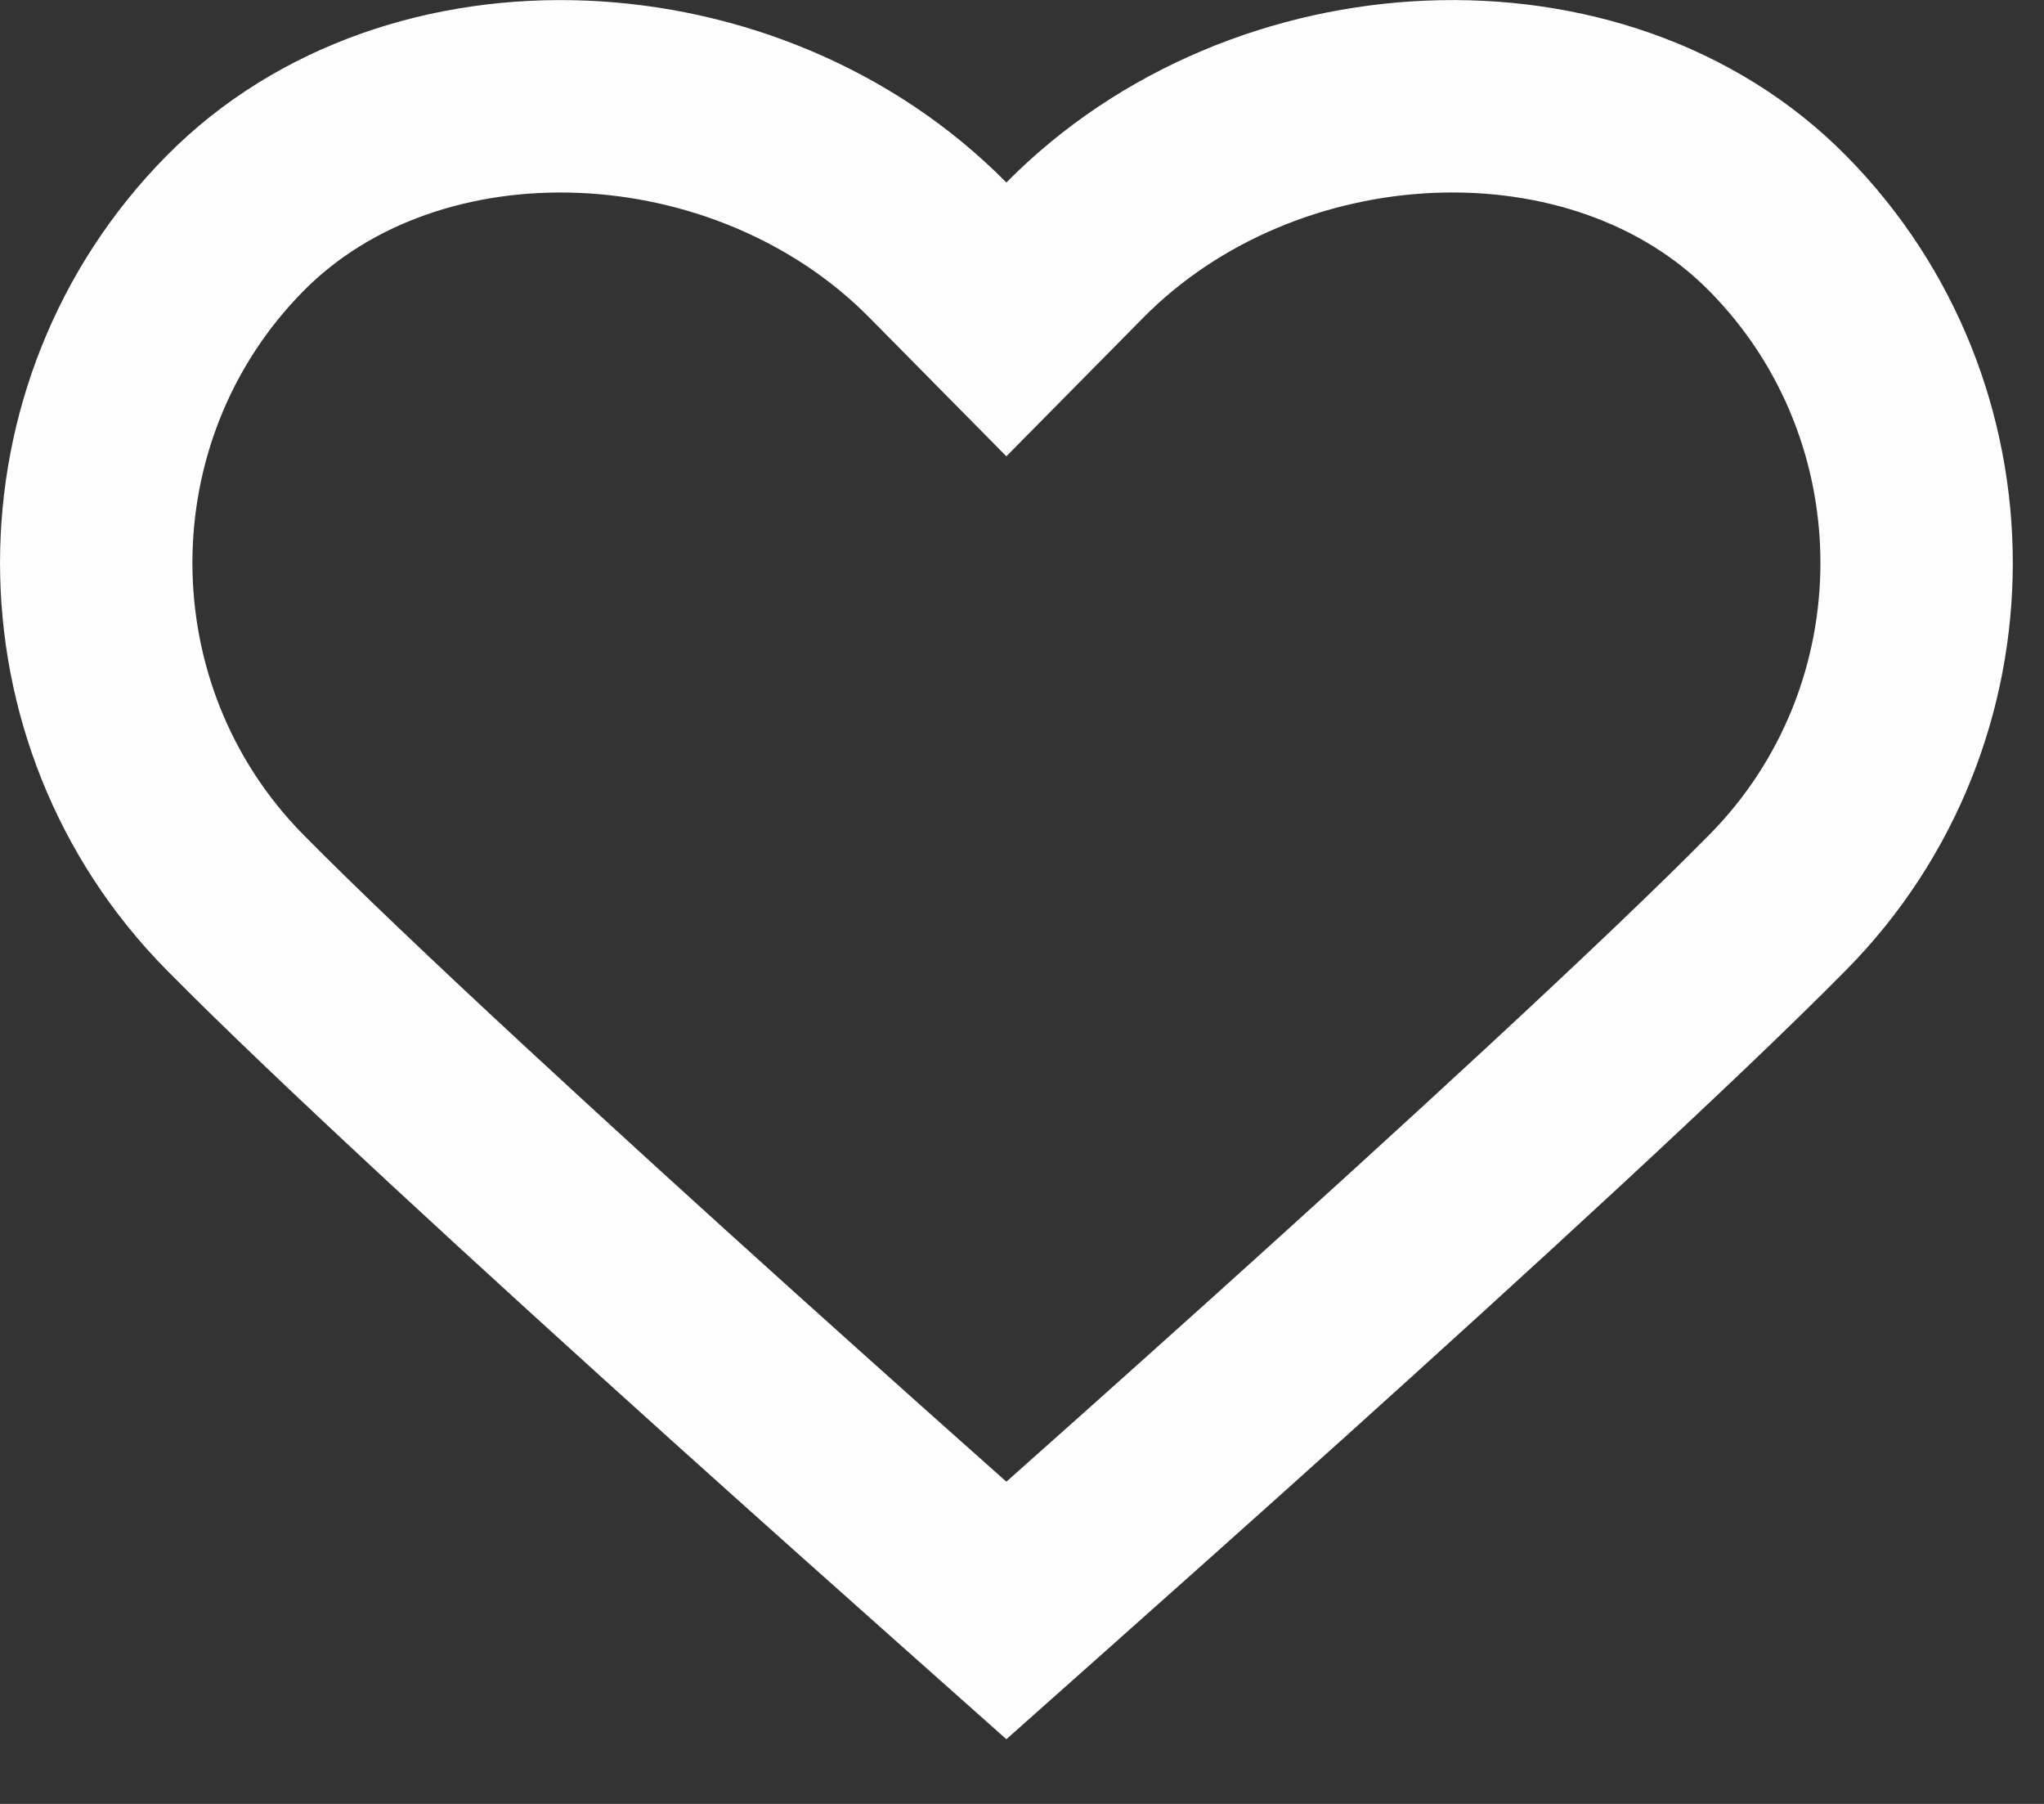 ﻿<svg xmlns="http://www.w3.org/2000/svg" width="17" height="15" viewBox="0 0 17 15" fill="none">
    <rect x="0" y="0" width="17" height="15" fill="#333333" stroke="none"/>
    <path d="M14.786 1.858L14.787 1.859C16.325 3.417 16.325 5.944 14.787 7.502C13.883 8.418 12.155 10 10.636 11.368C9.879 12.049 9.181 12.671 8.671 13.124C8.561 13.221 8.461 13.31 8.37 13.391C8.279 13.31 8.179 13.221 8.069 13.124C7.559 12.671 6.861 12.049 6.104 11.368C4.585 10 2.857 8.418 1.953 7.502C0.416 5.944 0.416 3.417 1.953 1.859C3.441 0.352 6.222 0.48 7.801 2.08L8.37 2.656L8.939 2.08C10.519 0.48 13.302 0.352 14.786 1.858Z" stroke="#FDFDFD" stroke-width="1.6" stroke-linecap="round" />
</svg>